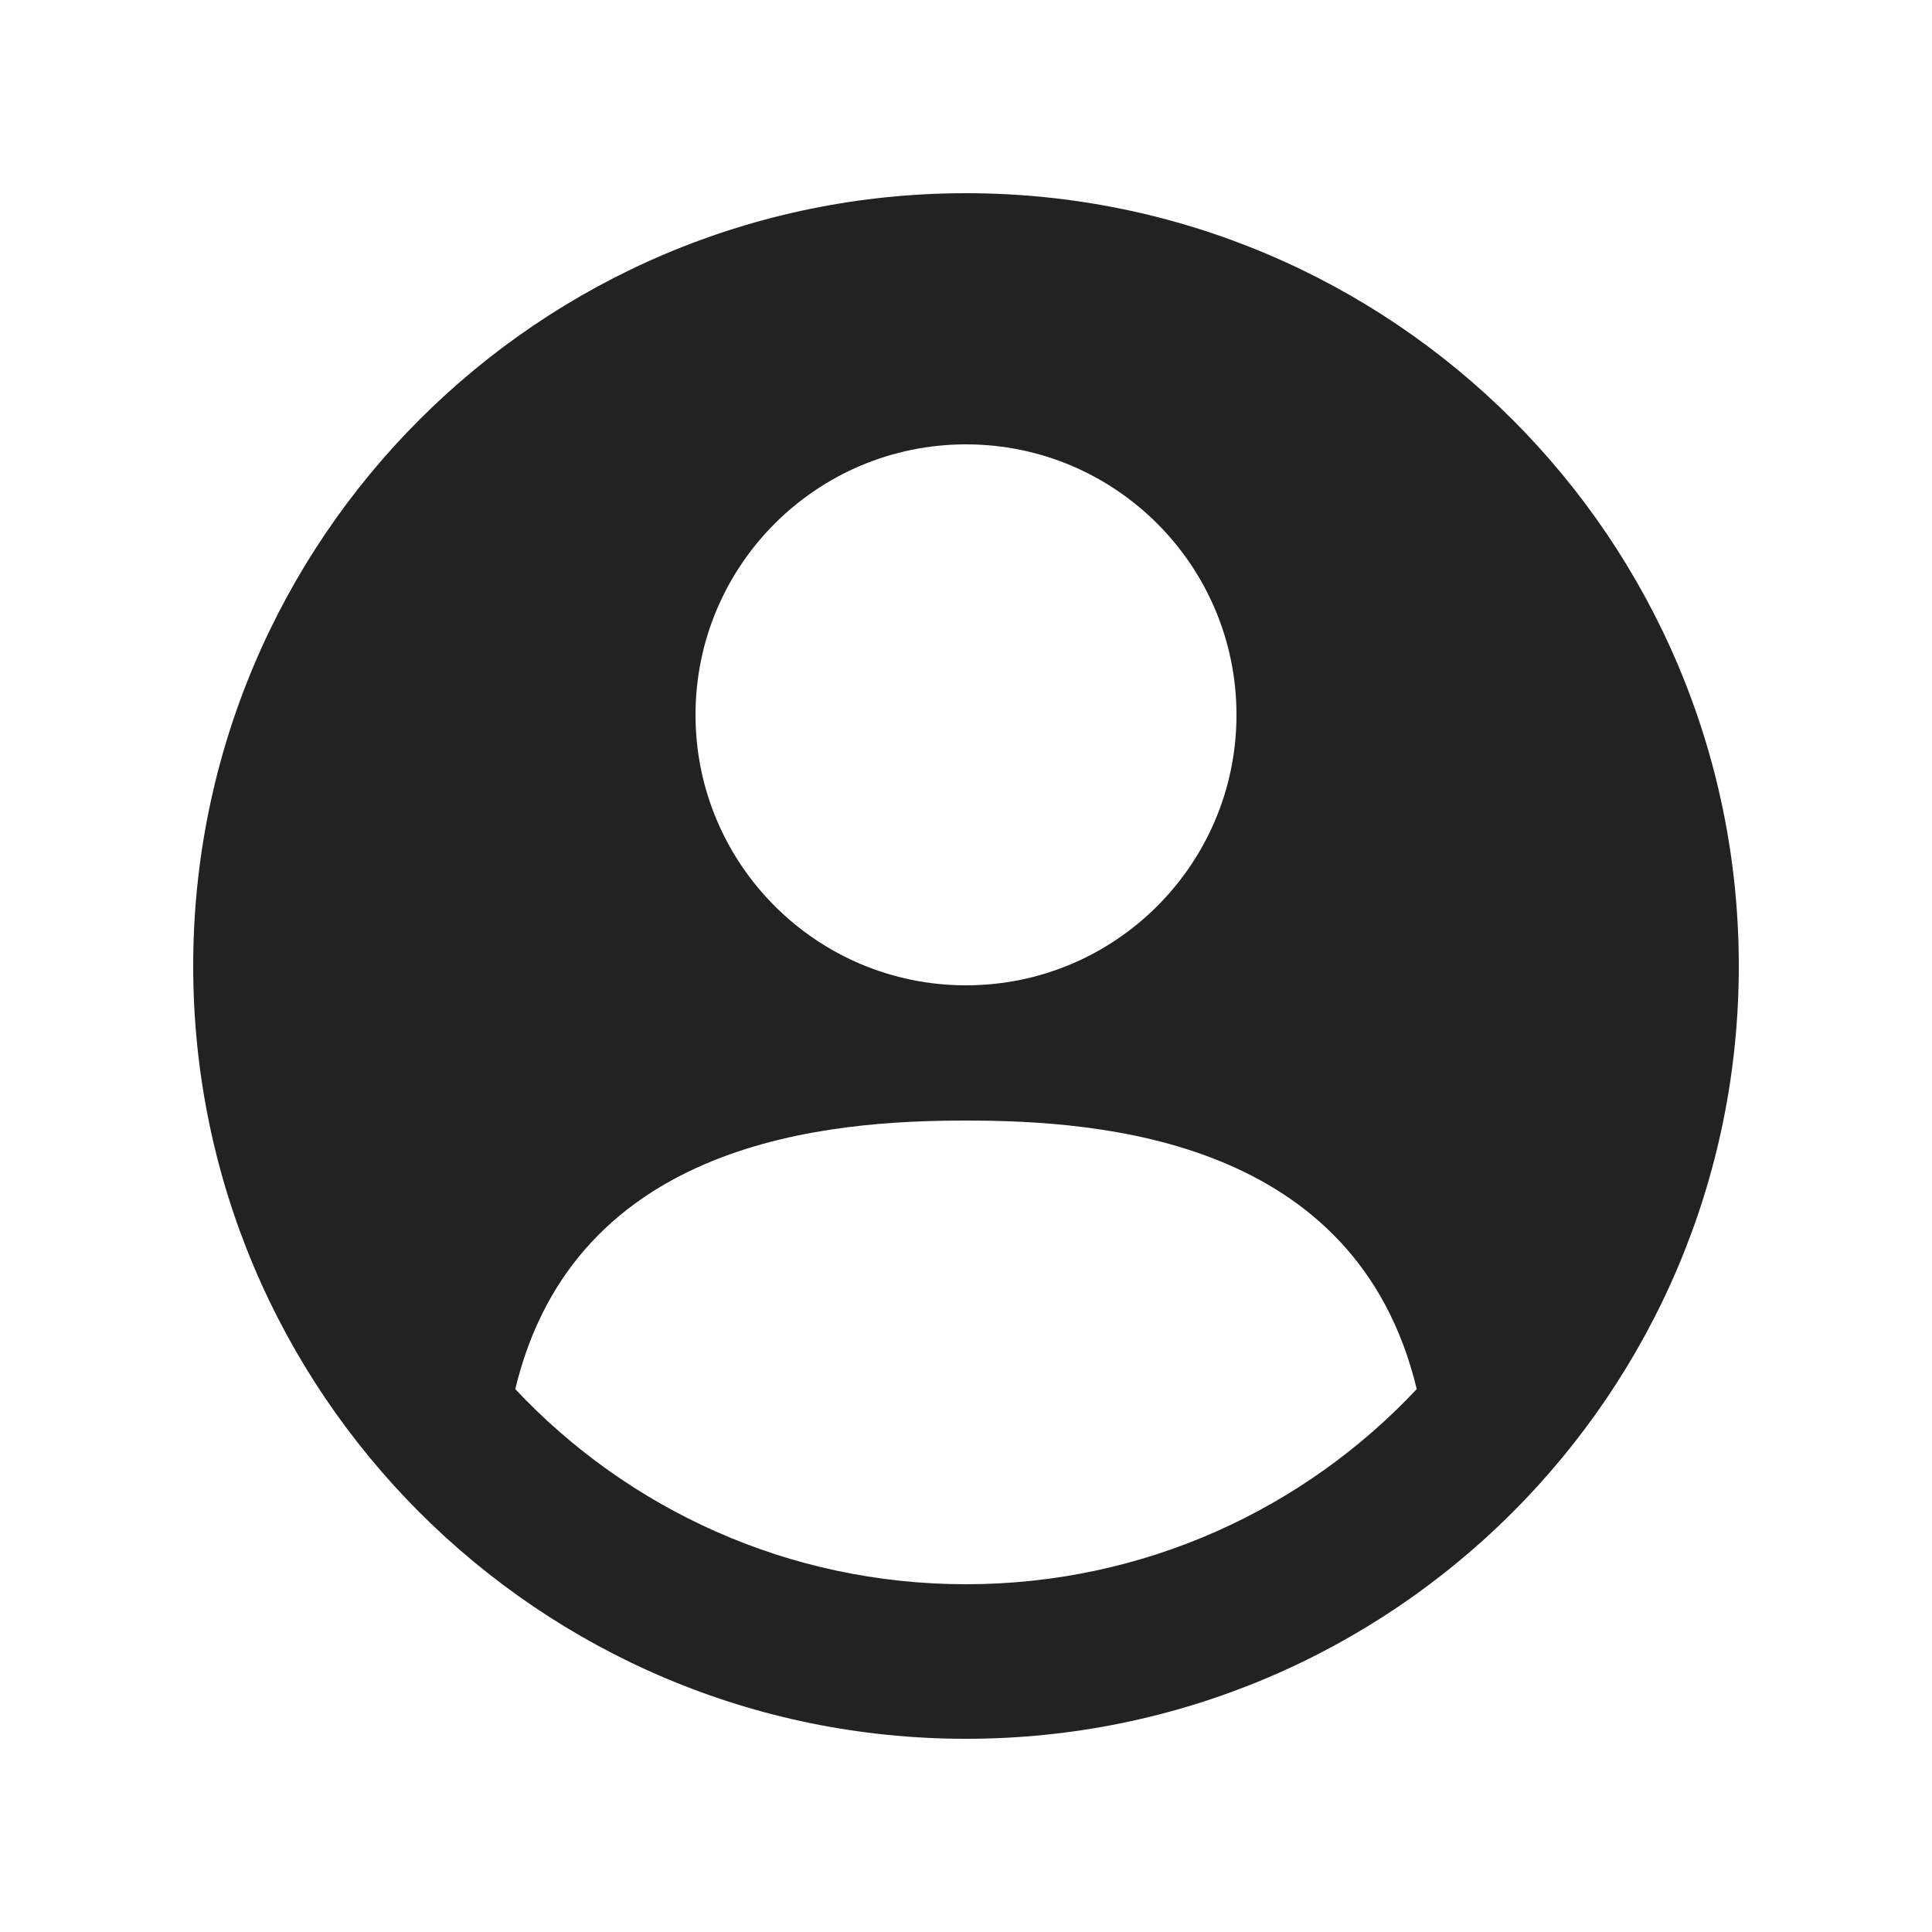 <svg width="20" height="20" viewBox="0 0 20 20" fill="none" xmlns="http://www.w3.org/2000/svg">
<path fill-rule="evenodd" clip-rule="evenodd" d="M18 10C18 14.418 14.418 18 10 18C5.582 18 2 14.418 2 10C2 5.582 5.582 2 10 2C14.418 2 18 5.582 18 10ZM5.334 14.38C5.957 11.786 8.606 11.6 10 11.6C11.394 11.6 14.043 11.786 14.666 14.38C13.499 15.623 11.84 16.4 10 16.4C8.16 16.4 6.501 15.623 5.334 14.38ZM10 10.2C11.546 10.2 12.8 8.946 12.8 7.4C12.8 5.854 11.546 4.6 10 4.6C8.454 4.6 7.2 5.854 7.2 7.4C7.2 8.946 8.454 10.2 10 10.2Z" fill="#222222"/>
</svg>
